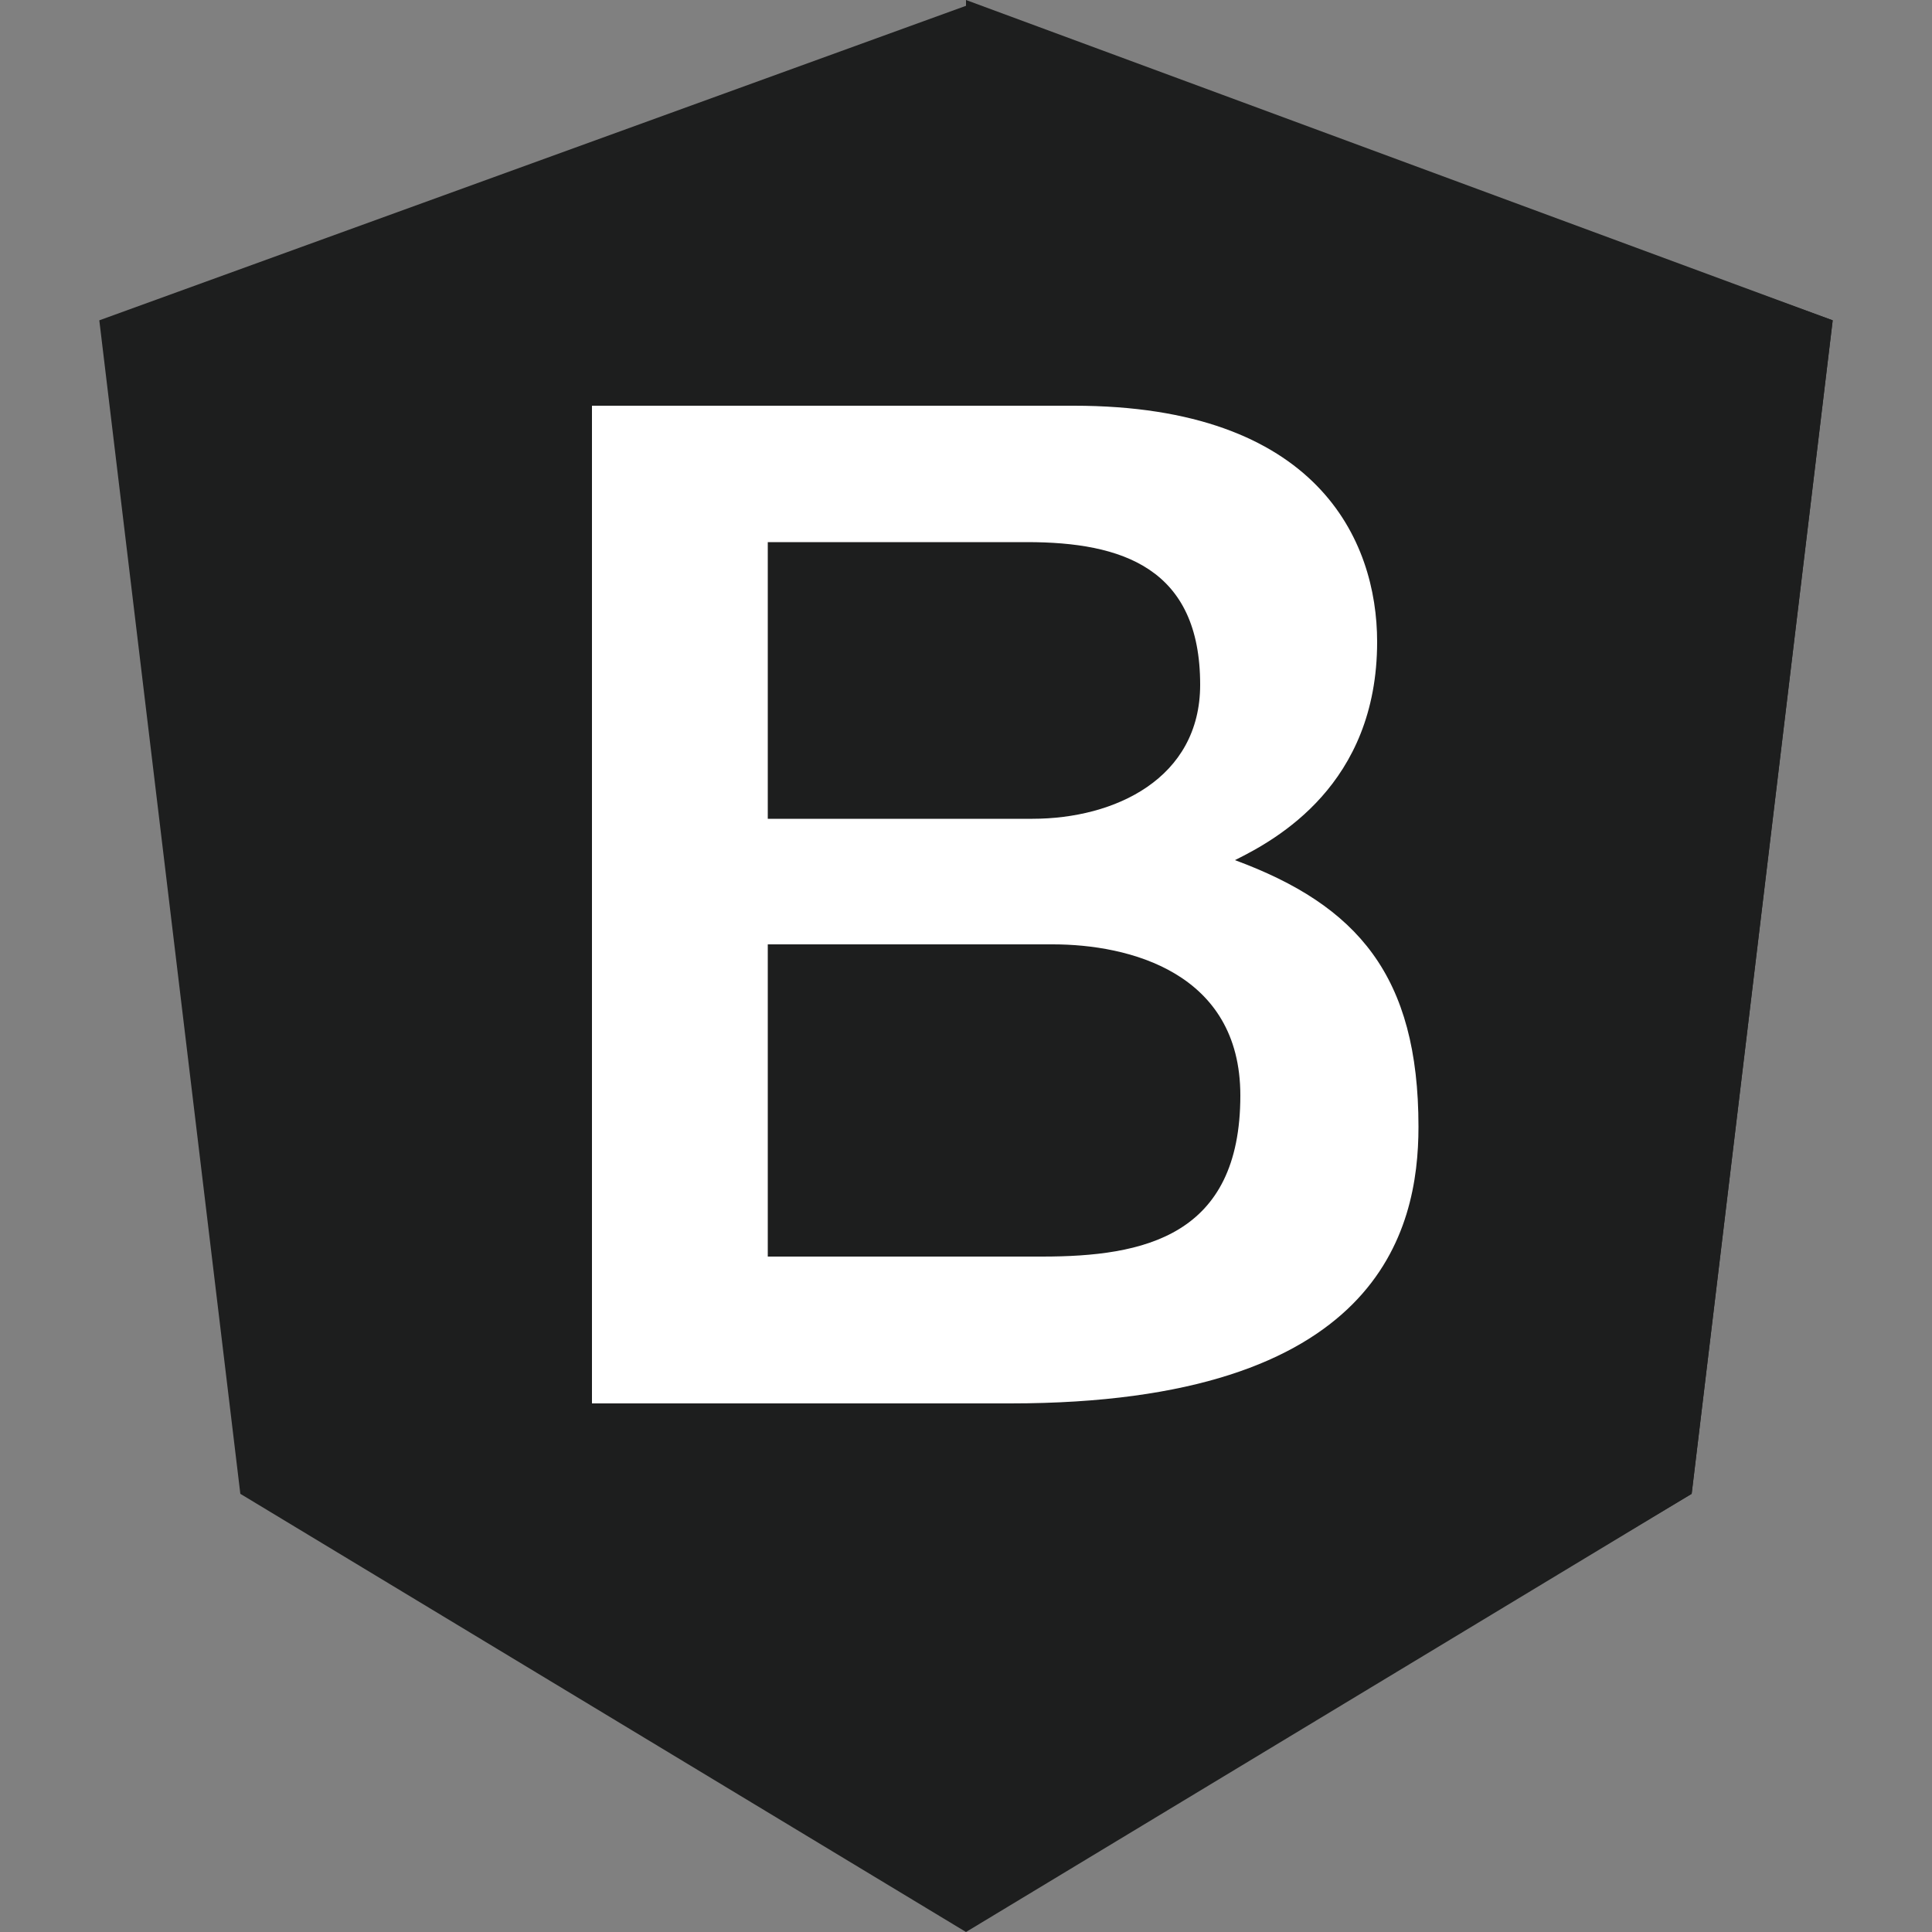 <?xml version="1.0" encoding="utf-8"?>
<!-- Generator: Adobe Illustrator 26.5.0, SVG Export Plug-In . SVG Version: 6.00 Build 0)  -->
<svg version="1.1" xmlns="http://www.w3.org/2000/svg" xmlns:xlink="http://www.w3.org/1999/xlink" x="0px" y="0px"
	 viewBox="0 0 50 50" style="enable-background:new 0 0 50 50;" xml:space="preserve">
<rect x="0" y="0" width="50" height="50" fill="#808080" stroke="none"/>
<style type="text/css">
	.st0{fill:#1D1E1E;}
	.st1{fill:#FFFFFF;}
	.st2{fill-rule:evenodd;clip-rule:evenodd;fill:#1D1E1E;}
	.st3{fill-rule:evenodd;clip-rule:evenodd;fill:#FFFFFF;}
</style>
<g id="Layer_1">
</g>
<g id="Isolation_Mode">
	<g>
		<polygon class="st0" points="25,0.15 2.57,8.29 6.22,38.66 25,50 43.78,38.66 47.43,8.29 		"/>
		<polygon class="st0" points="25,0 47.43,8.29 43.78,38.66 25,49.85 		"/>
		<g>
			<path class="st1" d="M15.32,10.5h12.47c6.3,0,7.85,3.48,7.85,6.11c0,3.7-2.61,5.12-3.68,5.65c3.17,1.17,4.75,2.99,4.75,6.9
				c0,2.7-1.03,7.16-10.56,7.16H15.32V10.5z M19.87,21.19h6.85c2.13,0,4.34-1.04,4.34-3.47c0-3.02-2.02-3.69-4.48-3.69h-6.71V21.19z
				 M19.87,32.52h7.1c2.63,0,5.13-0.52,5.13-4.17c0-3.19-2.89-3.91-4.85-3.91h-7.38V32.52z"/>
		</g>
	</g>
</g>
</svg>
